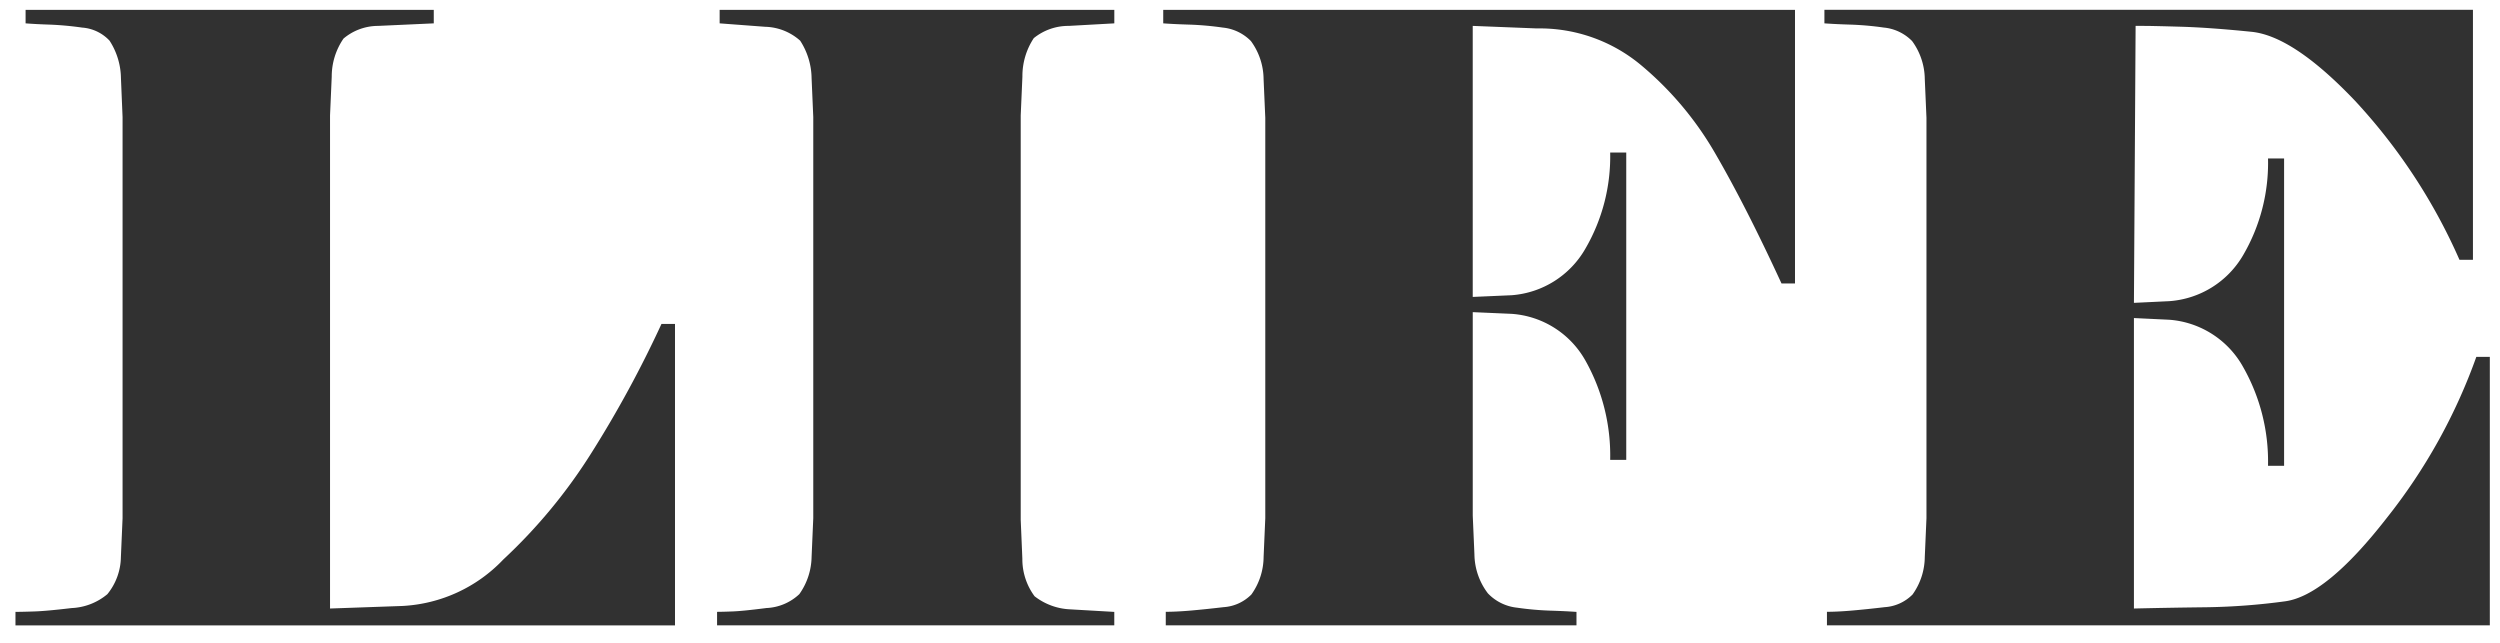 <svg xmlns="http://www.w3.org/2000/svg" width="140" height="36" viewBox="0 0 140 36">
  <defs>
    <style>
      .cls-1 {
        fill: #313131;
        fill-rule: evenodd;
      }
    </style>
  </defs>
  <path id="LIFE" class="cls-1" d="M18.482,34.077V6.462l0.095-2.175a3.737,3.737,0,0,1,.661-2.128,3.009,3.009,0,0,1,1.936-.709l3.117-.142V0.552H1.433V1.308q0.613,0.048,1.37.071A17.77,17.77,0,0,1,4.6,1.545a2.329,2.329,0,0,1,1.535.733,3.944,3.944,0,0,1,.638,2.1L6.864,6.557v22.46L6.77,31.192a3.363,3.363,0,0,1-.756,2.08,3.34,3.34,0,0,1-2.007.78q-1.394.166-2.078,0.189t-1.063.024v0.757H37.8V18.142H37.042a62.777,62.777,0,0,1-3.9,7.187,29.822,29.822,0,0,1-4.959,6.005,8.38,8.38,0,0,1-5.644,2.6ZM62.4,34.266l-2.456-.142a3.489,3.489,0,0,1-2.007-.733,3.478,3.478,0,0,1-.685-2.1L57.16,29.112V6.462l0.095-2.175a3.846,3.846,0,0,1,.637-2.151,3.071,3.071,0,0,1,1.96-.686l2.55-.142V0.552H40.3V1.308L42.851,1.5a3.047,3.047,0,0,1,1.96.78,3.944,3.944,0,0,1,.638,2.1l0.094,2.175v22.46l-0.094,2.175a3.7,3.7,0,0,1-.685,2.08,2.867,2.867,0,0,1-1.842.78q-1.3.166-1.866,0.189t-0.9.024v0.757H62.4V34.266ZM65.141,0.552V1.308q0.661,0.048,1.488.071a17.069,17.069,0,0,1,1.842.165,2.553,2.553,0,0,1,1.582.757,3.658,3.658,0,0,1,.708,2.128L70.856,6.6V29.017l-0.094,2.175a3.653,3.653,0,0,1-.685,2.1,2.406,2.406,0,0,1-1.559.709q-1.016.119-1.818,0.189t-1.417.071v0.757h23V34.266q-0.662-.046-1.488-0.071a16.863,16.863,0,0,1-1.842-.165,2.635,2.635,0,0,1-1.629-.8,3.672,3.672,0,0,1-.756-2.175l-0.094-2.175V17.48l2.172,0.095A5.142,5.142,0,0,1,88.8,20.222a10.846,10.846,0,0,1,1.37,5.532h0.9V8.543h-0.9a10.259,10.259,0,0,1-1.393,5.39,5.2,5.2,0,0,1-4.132,2.6l-2.172.095V1.45l3.589,0.142A8.853,8.853,0,0,1,91.9,3.649a18.414,18.414,0,0,1,4.18,4.989q1.7,2.932,3.684,7.235h0.756V0.552H65.141ZM119.5,17.811l1.983,0.095a5.172,5.172,0,0,1,4.133,2.648,10.706,10.706,0,0,1,1.393,5.532h0.9V8.874h-0.9a10.231,10.231,0,0,1-1.393,5.414,5.208,5.208,0,0,1-4.133,2.577l-1.983.095L119.594,1.45h0.425q0.519,0,2.126.047t3.943,0.284q2.339,0.237,5.785,3.854a31.969,31.969,0,0,1,5.857,8.913h0.755v-14H102.167V1.308q0.662,0.048,1.488.071a17.051,17.051,0,0,1,1.842.165,2.552,2.552,0,0,1,1.582.757,3.66,3.66,0,0,1,.709,2.128L107.882,6.6V29.017l-0.094,2.175a3.662,3.662,0,0,1-.685,2.1,2.408,2.408,0,0,1-1.559.709q-1.015.119-1.818,0.189t-1.417.071v0.757H139.43V19.986h-0.756a31.506,31.506,0,0,1-5.006,9.008q-3.4,4.374-5.714,4.681a36.451,36.451,0,0,1-4.393.331q-2.078.024-4.061,0.071V17.811Z"/>
</svg>

